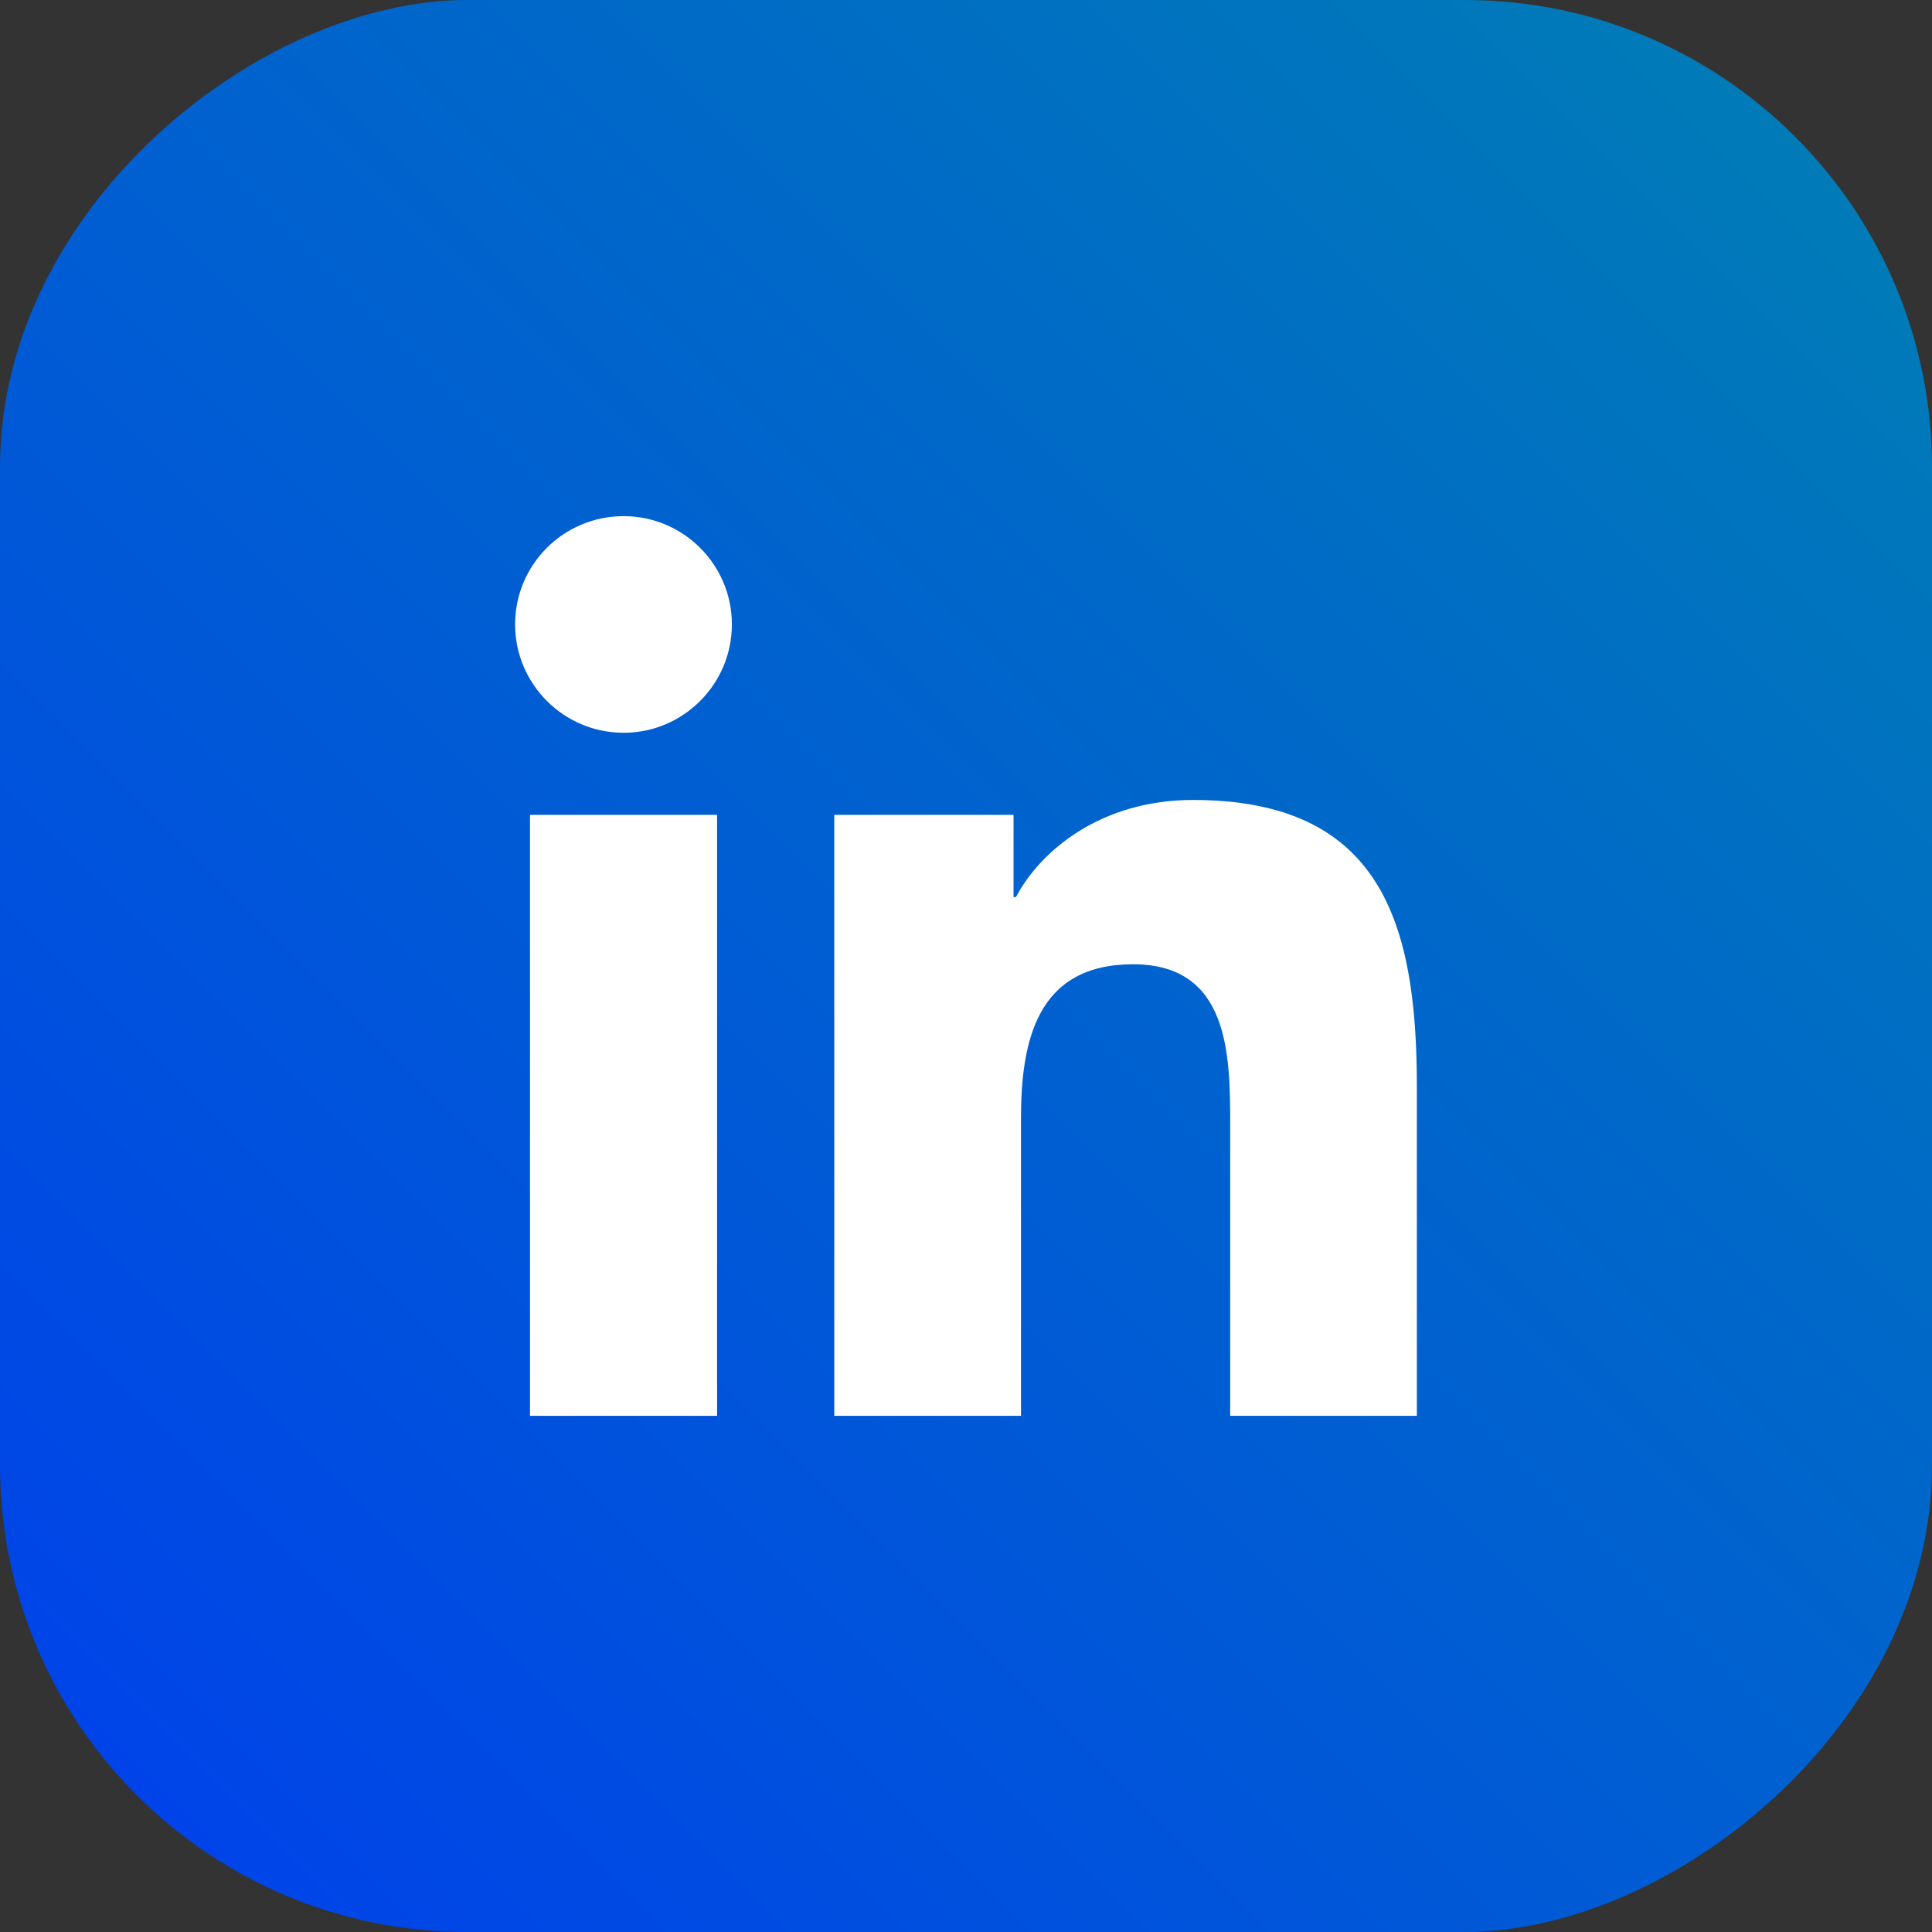 <?xml version="1.0" encoding="UTF-8"?>
<svg id="_图层_1" data-name="图层 1" xmlns="http://www.w3.org/2000/svg" xmlns:xlink="http://www.w3.org/1999/xlink" viewBox="0 0 500 500">
  <rect x="0" y="0" width="500" height="500" fill="#333333" stroke="none"/>
  <defs>
    <style>
      .cls-1 {
        fill: #fff;
      }

      .cls-2 {
        fill: url(#Degradado_sin_nombre_10);
      }
    </style>
    <linearGradient id="Degradado_sin_nombre_10" data-name="Degradado sin nombre 10" x1="-2183.68" y1="-2325.37" x2="-1754.7" y2="-1896.38" gradientTransform="translate(2219.19 2360.87)" gradientUnits="userSpaceOnUse">
      <stop offset="0" stop-color="#007bb8"/>
      <stop offset="1" stop-color="#0044e9"/>
    </linearGradient>
  </defs>
  <rect class="cls-2" x="0" y="0" width="500" height="500" rx="120.87" ry="120.87" transform="translate(500 0) rotate(90)"/>
  <g>
    <path class="cls-1" d="M137.16,210.88h48.42v155.54h-48.42v-155.54ZM161.38,133.58c15.48,0,28.03,12.56,28.03,28.01s-12.55,28.05-28.03,28.05-28.07-12.58-28.07-28.05,12.54-28.01,28.07-28.01"/>
    <path class="cls-1" d="M215.92,210.88h46.38v21.28h.63c6.47-12.24,22.24-25.13,45.78-25.13,48.95,0,57.97,32.19,57.97,74.08v85.31h-48.31v-75.62c0-18.05-.35-41.25-25.13-41.25s-29.01,19.65-29.01,39.93v76.94h-48.32v-155.54Z"/>
  </g>
</svg>